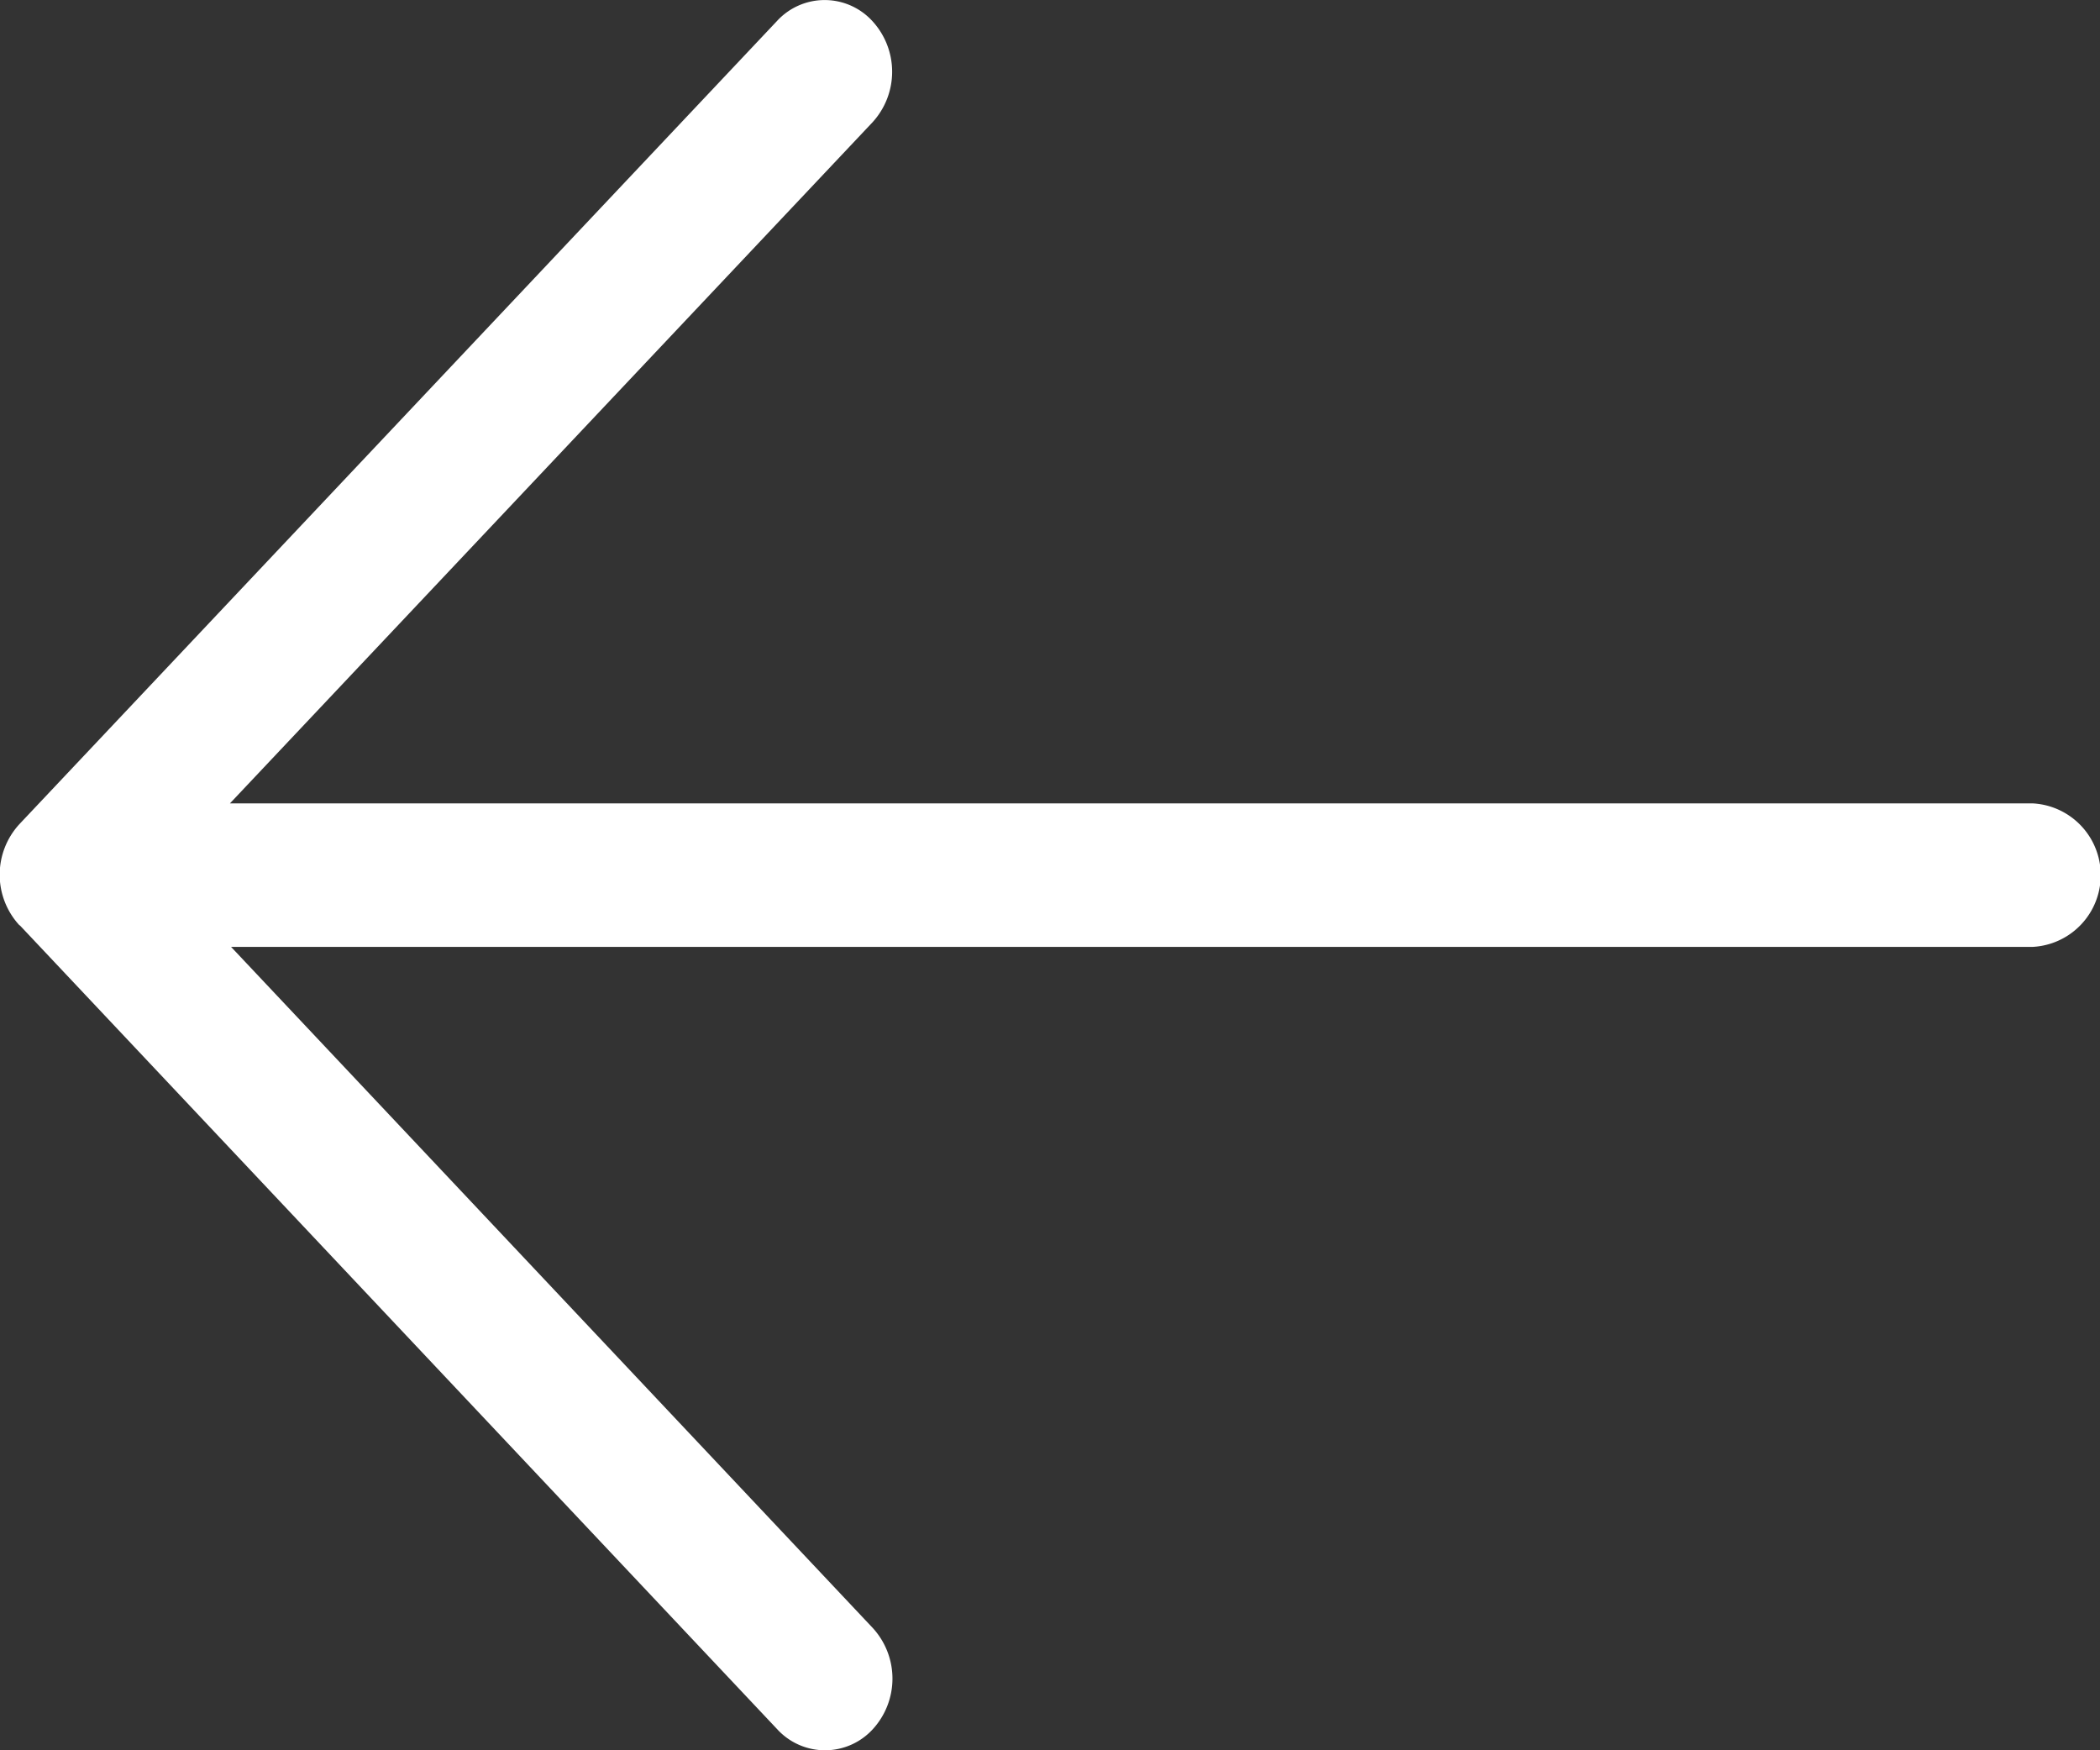 <svg xmlns="http://www.w3.org/2000/svg" width="24" height="20"><rect width="100%" height="100%" fill="#333333" stroke="none"/><path data-name="パス 21" d="M.226 10.573l8.657 9.187a.74.74 0 0 0 1.091 0 .856.856 0 0 0 0-1.158L2.641 10.82h20.587a.821.821 0 0 0 0-1.64h-20.6L9.97 1.399a.855.855 0 0 0 0-1.158.739.739 0 0 0-1.091 0L.223 9.416a.853.853 0 0 0 0 1.158z" fill="#fff"/></svg>